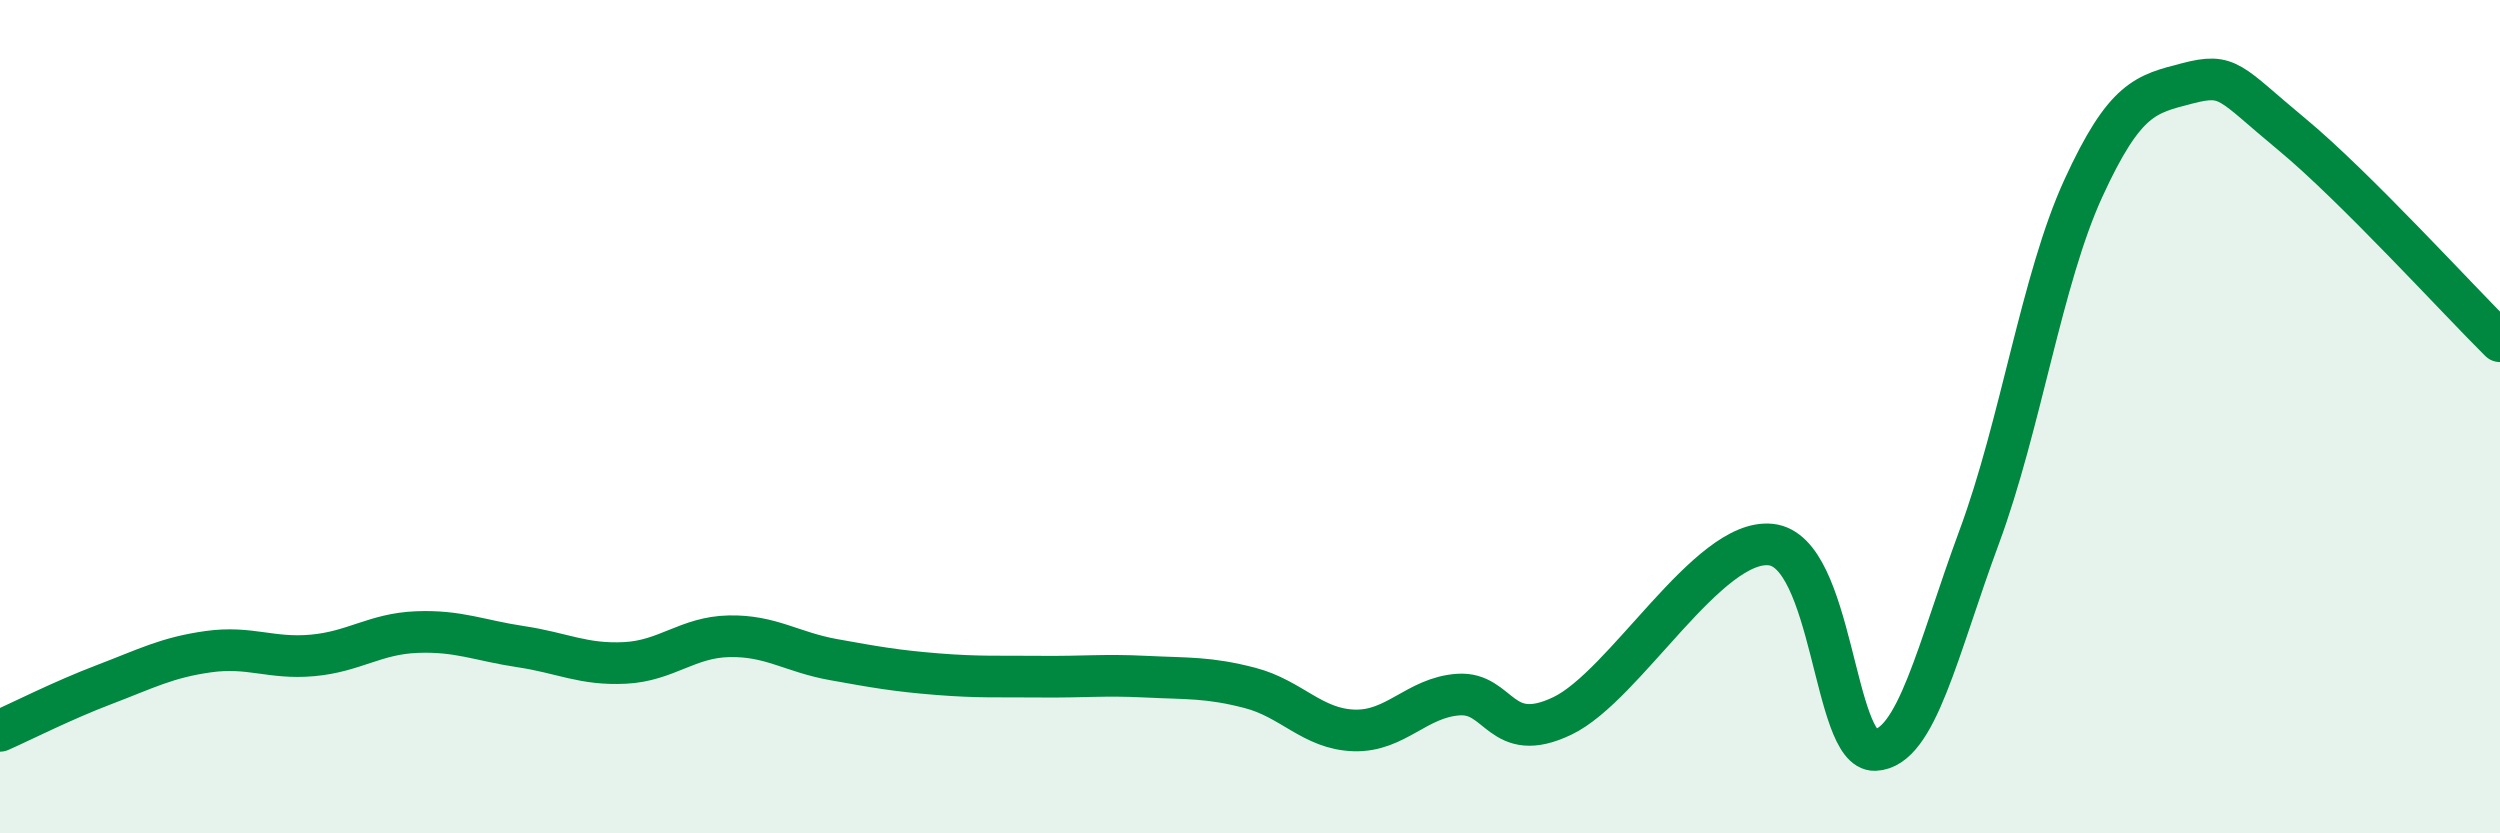 
    <svg width="60" height="20" viewBox="0 0 60 20" xmlns="http://www.w3.org/2000/svg">
      <path
        d="M 0,17.54 C 0.5,17.32 1.5,16.81 2.5,16.43 C 3.5,16.05 4,15.78 5,15.64 C 6,15.5 6.5,15.82 7.5,15.73 C 8.5,15.64 9,15.21 10,15.17 C 11,15.13 11.5,15.37 12.5,15.52 C 13.5,15.67 14,15.96 15,15.91 C 16,15.86 16.5,15.29 17.5,15.27 C 18.5,15.25 19,15.65 20,15.83 C 21,16.01 21.5,16.1 22.5,16.18 C 23.5,16.26 24,16.23 25,16.24 C 26,16.25 26.5,16.19 27.5,16.24 C 28.5,16.29 29,16.25 30,16.51 C 31,16.77 31.5,17.5 32.5,17.53 C 33.5,17.56 34,16.74 35,16.67 C 36,16.6 36,17.9 37.5,17.18 C 39,16.46 41,12.91 42.5,13.07 C 44,13.23 44,18.04 45,18 C 46,17.96 46.5,15.59 47.5,12.89 C 48.5,10.19 49,6.7 50,4.52 C 51,2.34 51.5,2.26 52.5,2 C 53.5,1.74 53.5,1.98 55,3.22 C 56.5,4.46 59,7.2 60,8.19L60 20L0 20Z"
        fill="#008740"
        opacity="0.1"
        stroke-linecap="round"
        stroke-linejoin="round"
      />
      <path
        d="M 0,17.54 C 0.5,17.32 1.5,16.81 2.5,16.43 C 3.5,16.05 4,15.78 5,15.64 C 6,15.5 6.5,15.82 7.5,15.73 C 8.5,15.64 9,15.21 10,15.17 C 11,15.13 11.5,15.37 12.5,15.52 C 13.5,15.67 14,15.96 15,15.91 C 16,15.86 16.5,15.29 17.5,15.27 C 18.5,15.25 19,15.65 20,15.83 C 21,16.01 21.5,16.1 22.5,16.18 C 23.5,16.26 24,16.23 25,16.24 C 26,16.25 26.5,16.19 27.5,16.24 C 28.5,16.29 29,16.25 30,16.51 C 31,16.77 31.5,17.5 32.5,17.53 C 33.5,17.56 34,16.74 35,16.67 C 36,16.6 36,17.9 37.5,17.18 C 39,16.46 41,12.91 42.5,13.07 C 44,13.23 44,18.04 45,18 C 46,17.96 46.5,15.59 47.5,12.89 C 48.5,10.19 49,6.7 50,4.52 C 51,2.34 51.5,2.26 52.5,2 C 53.5,1.74 53.5,1.98 55,3.22 C 56.5,4.46 59,7.2 60,8.19"
        stroke="#008740"
        stroke-width="1"
        fill="none"
        stroke-linecap="round"
        stroke-linejoin="round"
      />
    </svg>
  